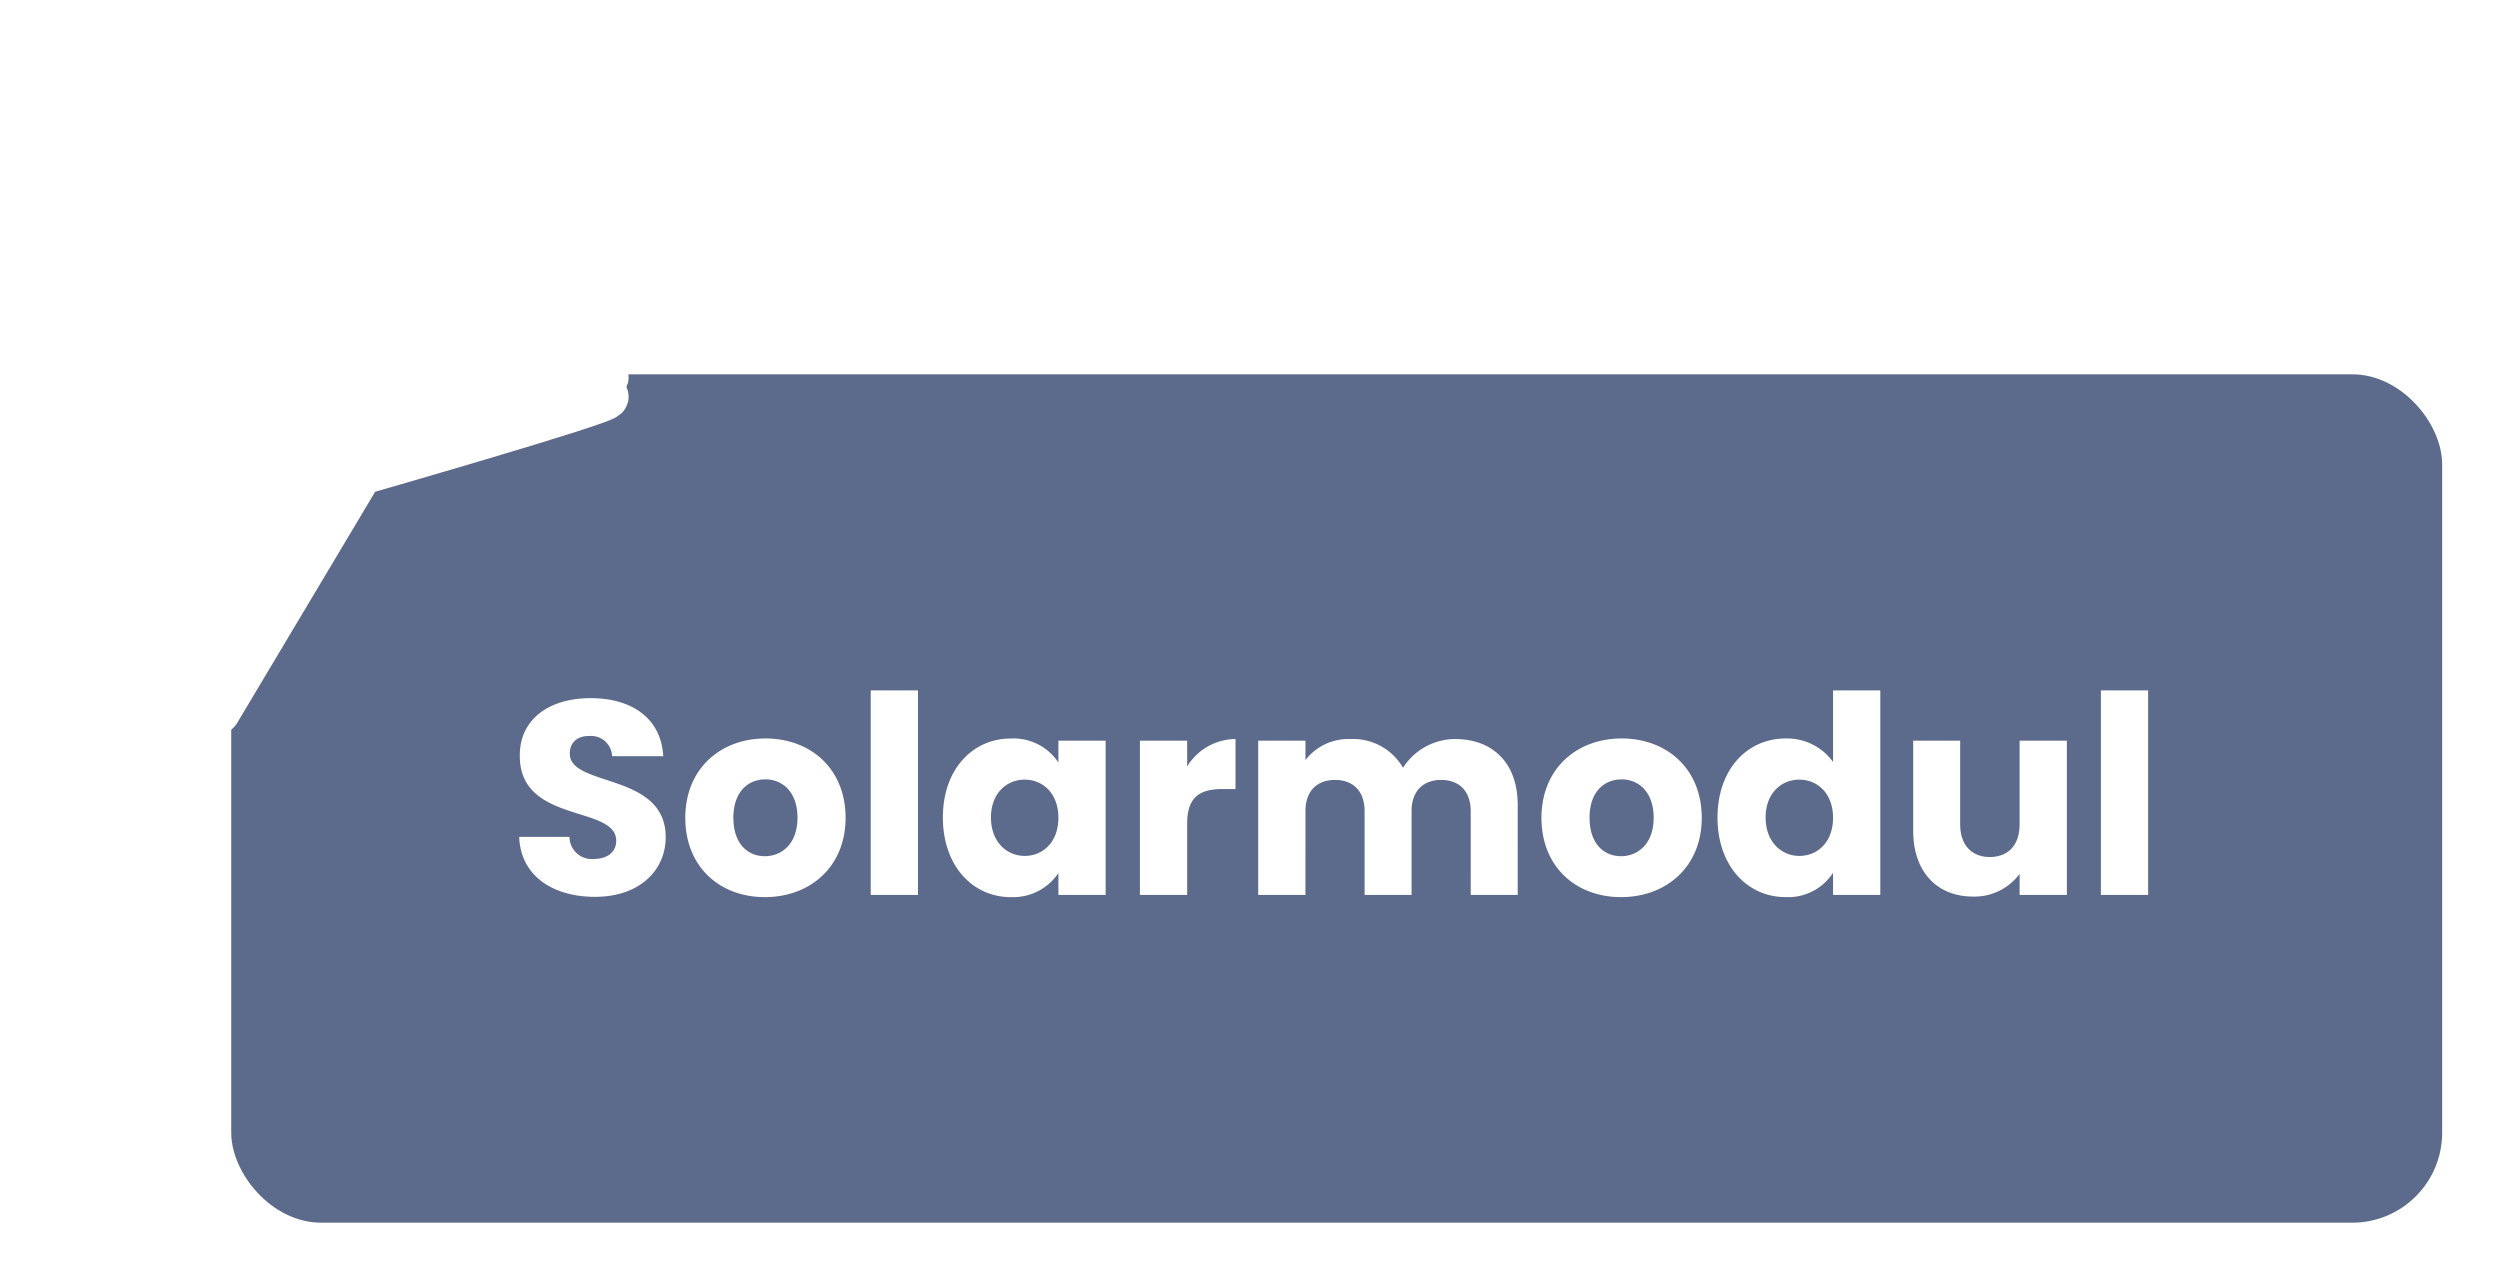 <svg xmlns="http://www.w3.org/2000/svg" xmlns:xlink="http://www.w3.org/1999/xlink" width="388.976" height="199.239" viewBox="0 0 388.976 199.239">
  <defs>
    <filter id="Rechteck_29" x="26.976" y="49.239" width="362" height="150" filterUnits="userSpaceOnUse">
      <feOffset input="SourceAlpha"/>
      <feGaussianBlur stdDeviation="3" result="blur"/>
      <feFlood flood-opacity="0.514"/>
      <feComposite operator="in" in2="blur"/>
      <feComposite in="SourceGraphic"/>
    </filter>
    <filter id="Pfad_3" x="0" y="0" width="106.849" height="123.22" filterUnits="userSpaceOnUse">
      <feOffset dy="3" input="SourceAlpha"/>
      <feGaussianBlur stdDeviation="3" result="blur-2"/>
      <feFlood flood-opacity="0.655"/>
      <feComposite operator="in" in2="blur-2"/>
    </filter>
    <filter id="Pfad_3-2" x="0" y="0" width="106.849" height="123.22" filterUnits="userSpaceOnUse">
      <feOffset input="SourceAlpha"/>
      <feGaussianBlur stdDeviation="9.5" result="blur-3"/>
      <feFlood flood-opacity="0.212" result="color"/>
      <feComposite operator="out" in="SourceGraphic" in2="blur-3"/>
      <feComposite operator="in" in="color"/>
      <feComposite operator="in" in2="SourceGraphic"/>
    </filter>
  </defs>
  <g id="Gruppe_9" data-name="Gruppe 9" transform="translate(-1.024 -0.761)">
    <g transform="matrix(1, 0, 0, 1, 1.02, 0.76)" filter="url(#Rechteck_29)">
      <rect id="Rechteck_29-2" data-name="Rechteck 29" width="344" height="132" rx="14" transform="translate(35.98 58.24)" fill="#5c6a8b"/>
    </g>
    <g data-type="innerShadowGroup">
      <g transform="matrix(1, 0, 0, 1, 1.02, 0.76)" filter="url(#Pfad_3)">
        <path id="Pfad_3-3" data-name="Pfad 3" d="M-1194.476,1532.261l21.375,98.22,22.2-37.188s39.22-11.257,38.213-11.831S-1194.476,1532.261-1194.476,1532.261Z" transform="translate(1206.98 -1522.76)" fill="#5c6a8a" stroke="#fff" stroke-linecap="round" stroke-linejoin="round" stroke-width="7"/>
      </g>
      <path id="Pfad_3-4" data-name="Pfad 3" d="M-1194.476,1532.261l21.375,98.22,22.2-37.188s39.22-11.257,38.213-11.831S-1194.476,1532.261-1194.476,1532.261Z" transform="translate(1208 -1522)" fill="#5c6a8a"/>
      <g transform="matrix(1, 0, 0, 1, 1.02, 0.76)" filter="url(#Pfad_3-2)">
        <path id="Pfad_3-5" data-name="Pfad 3" d="M-1194.476,1532.261l21.375,98.22,22.2-37.188s39.22-11.257,38.213-11.831S-1194.476,1532.261-1194.476,1532.261Z" transform="translate(1206.98 -1522.76)" fill="#fff"/>
      </g>
      <path id="Pfad_3-6" data-name="Pfad 3" d="M-1194.476,1532.261l21.375,98.22,22.2-37.188s39.22-11.257,38.213-11.831S-1194.476,1532.261-1194.476,1532.261Z" transform="translate(1208 -1522)" fill="none" stroke="#fff" stroke-linecap="round" stroke-linejoin="round" stroke-width="7"/>
    </g>
    <path id="Pfad_4" data-name="Pfad 4" d="M24.6-8.987c0-10.105-14.921-7.74-14.921-12.986,0-1.892,1.333-2.8,3.1-2.752a3.267,3.267,0,0,1,3.483,3.139h7.955c-.3-5.762-4.73-9.03-11.309-9.03-6.321,0-11.008,3.182-11.008,8.9C1.806-11.008,16.9-14.018,16.9-8.428c0,1.763-1.376,2.838-3.526,2.838A3.461,3.461,0,0,1,9.632-9.03H1.806C2.021-2.924,7.1.3,13.588.3,20.64.3,24.6-3.913,24.6-8.987ZM52.589-12c0-7.611-5.418-12.341-12.47-12.341-7.009,0-12.47,4.73-12.47,12.341S32.981.344,40.033.344,52.589-4.386,52.589-12ZM35.131-12c0-4.085,2.322-5.977,4.988-5.977,2.58,0,4.988,1.892,4.988,5.977,0,4.042-2.451,5.977-5.074,5.977C37.367-6.02,35.131-7.955,35.131-12ZM56.5,0h7.353V-31.82H56.5ZM67.725-12.04C67.725-4.472,72.412.344,78.26.344A8.484,8.484,0,0,0,85.7-3.4V0h7.353V-23.994H85.7v3.4a8.352,8.352,0,0,0-7.4-3.741C72.412-24.338,67.725-19.608,67.725-12.04ZM85.7-12c0,3.827-2.451,5.934-5.246,5.934-2.752,0-5.246-2.15-5.246-5.977s2.494-5.891,5.246-5.891C83.248-17.931,85.7-15.824,85.7-12Zm20.038.86c0-4.128,2.021-5.332,5.5-5.332h2.021v-7.783A8.945,8.945,0,0,0,105.737-20v-4H98.384V0h7.353ZM149.855,0h7.31V-14.018c0-6.45-3.827-10.234-9.761-10.234a9.651,9.651,0,0,0-8.084,4.472,8.963,8.963,0,0,0-8.17-4.472,8.465,8.465,0,0,0-7.009,3.268v-3.01h-7.353V0h7.353V-13.029c0-3.139,1.806-4.859,4.6-4.859s4.6,1.72,4.6,4.859V0h7.31V-13.029c0-3.139,1.806-4.859,4.6-4.859s4.6,1.72,4.6,4.859ZM185.8-12c0-7.611-5.418-12.341-12.47-12.341-7.009,0-12.47,4.73-12.47,12.341S166.195.344,173.247.344,185.8-4.386,185.8-12Zm-17.458,0c0-4.085,2.322-5.977,4.988-5.977,2.58,0,4.988,1.892,4.988,5.977,0,4.042-2.451,5.977-5.074,5.977C170.581-6.02,168.345-7.955,168.345-12Zm19.909-.043c0,7.568,4.687,12.384,10.578,12.384a8.3,8.3,0,0,0,7.4-3.784V0h7.353V-31.82h-7.353v11.137a8.808,8.808,0,0,0-7.4-3.655C192.941-24.338,188.254-19.608,188.254-12.04ZM206.228-12c0,3.827-2.451,5.934-5.246,5.934-2.752,0-5.246-2.15-5.246-5.977s2.494-5.891,5.246-5.891C203.777-17.931,206.228-15.824,206.228-12Zm36.378-12h-7.353v13.029c0,3.268-1.806,5.074-4.644,5.074-2.752,0-4.6-1.806-4.6-5.074V-23.994H218.7V-9.976c0,6.407,3.741,10.234,9.288,10.234a8.742,8.742,0,0,0,7.267-3.526V0h7.353ZM247.9,0h7.353V-31.82H247.9Z" transform="translate(80 140)" fill="#fff"/>
  </g>
</svg>
